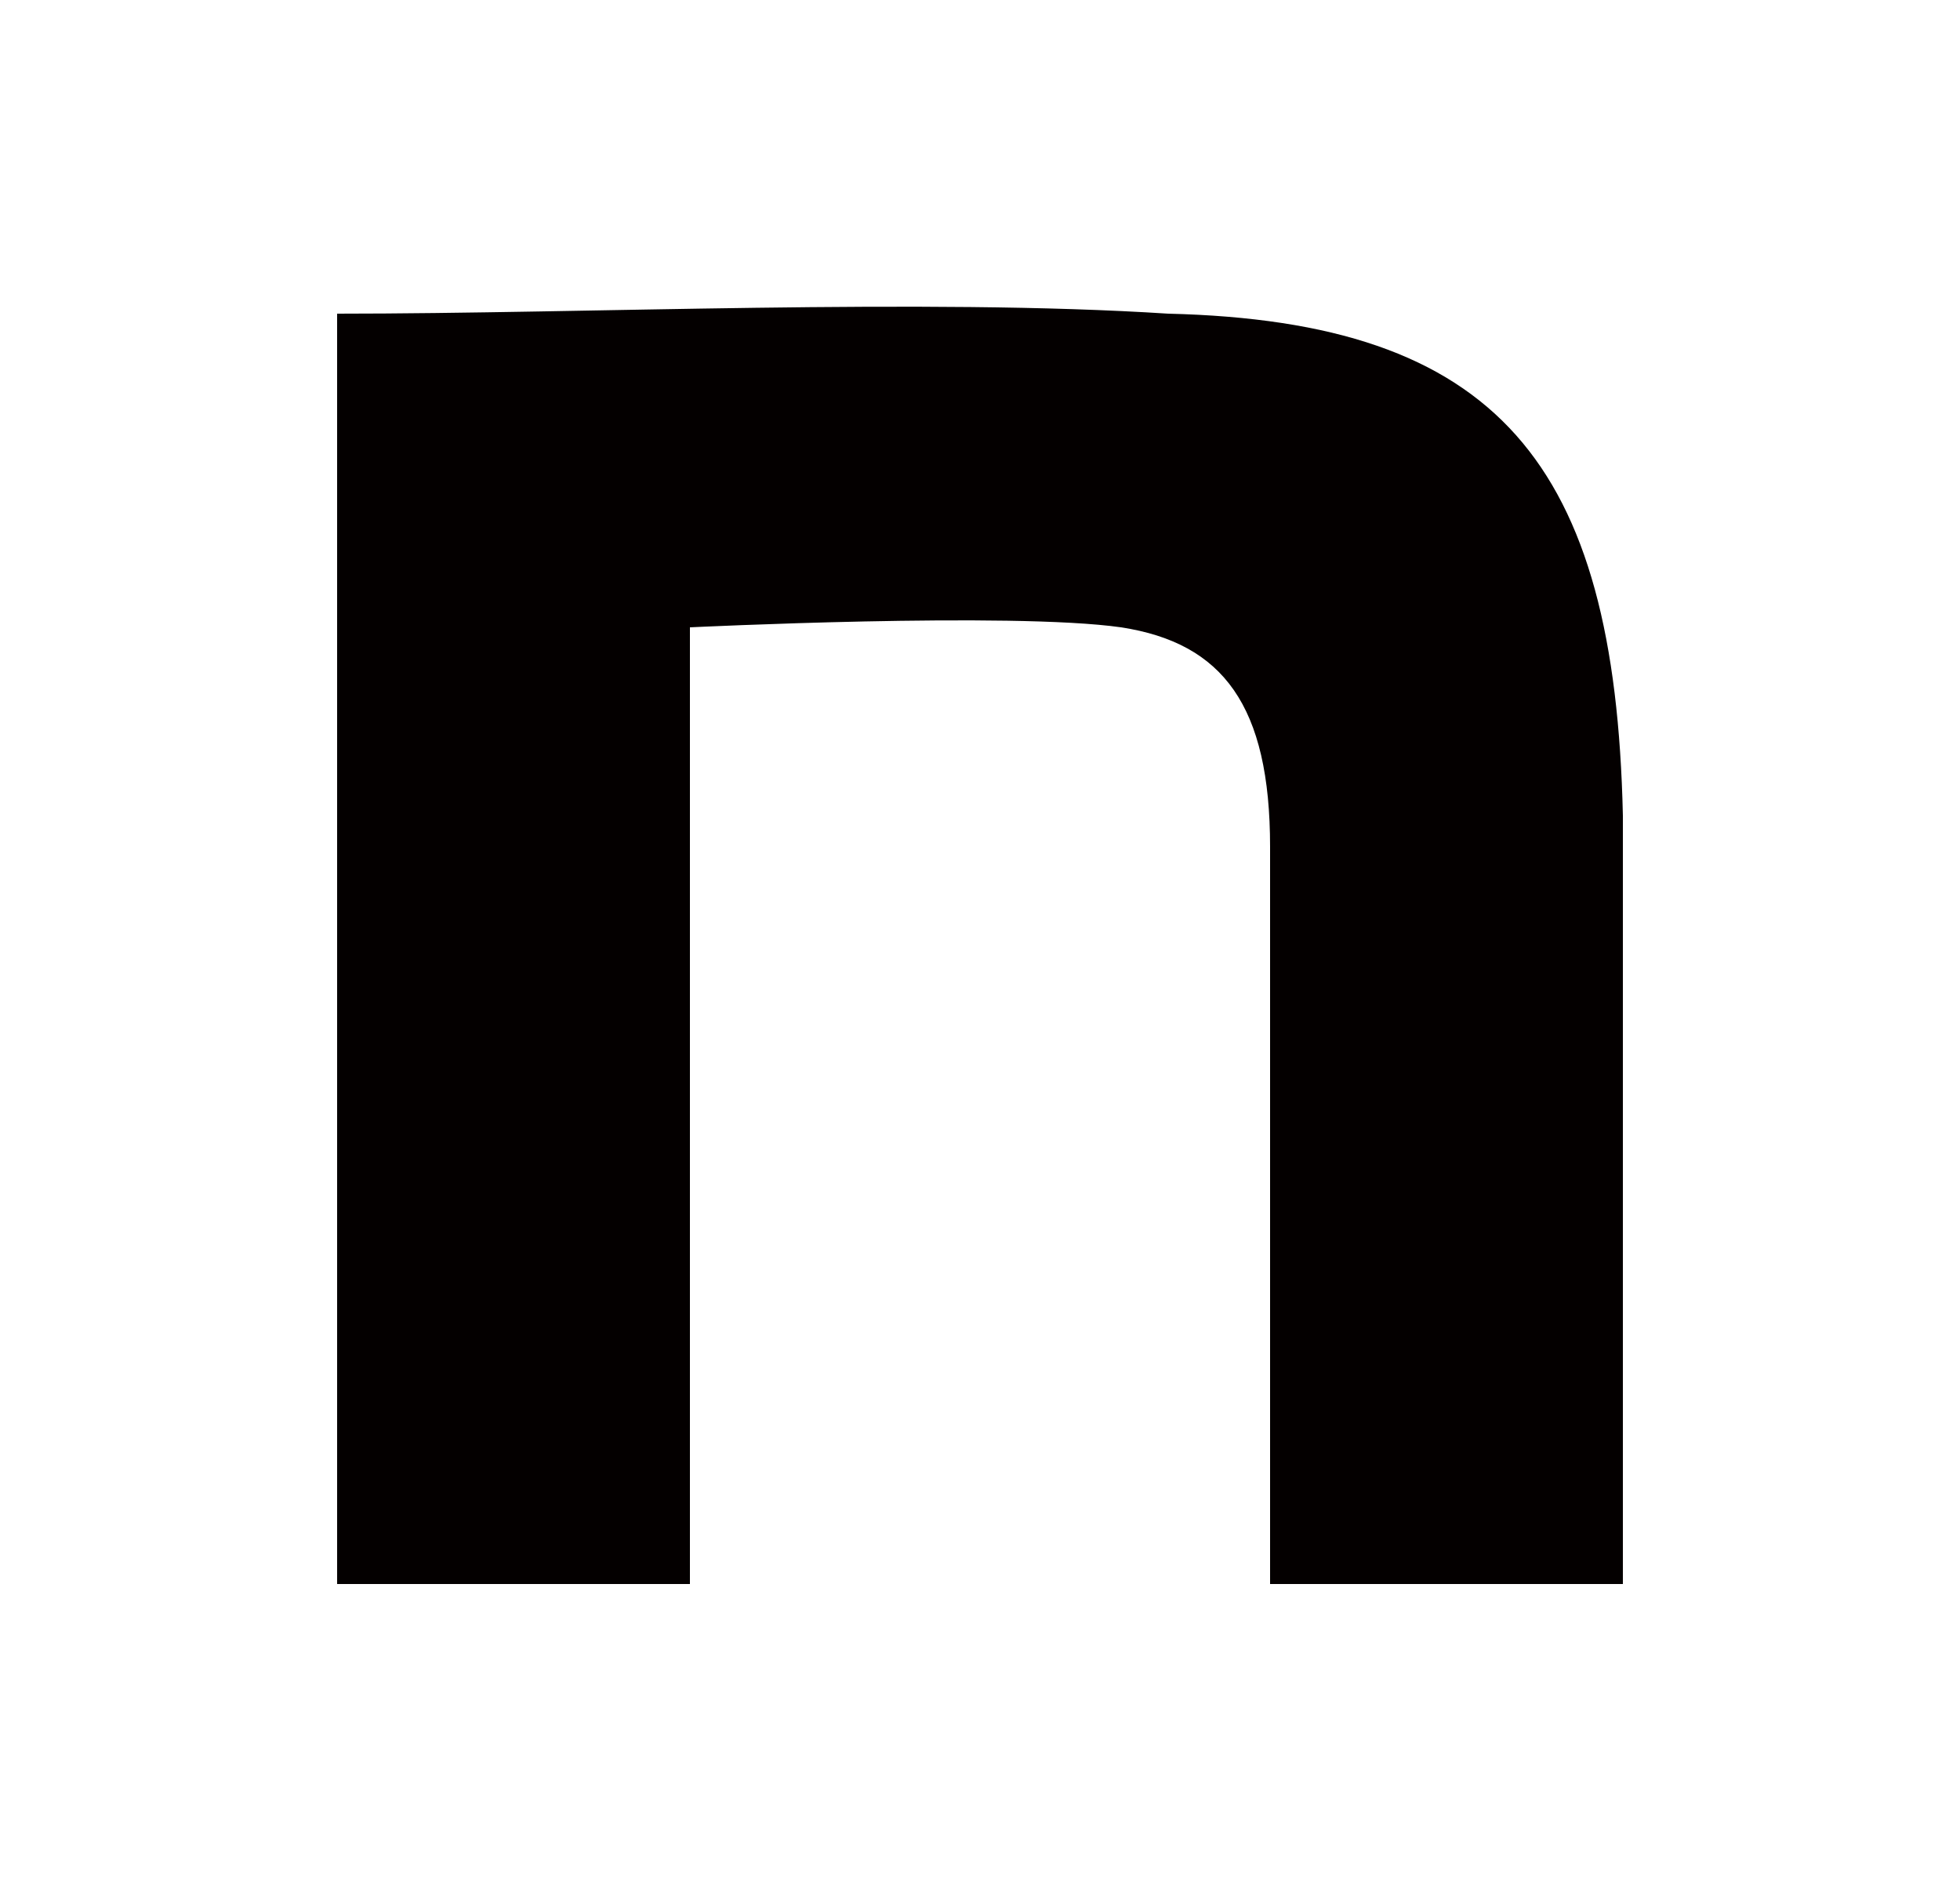 <?xml version="1.0" encoding="UTF-8"?>
<svg xmlns="http://www.w3.org/2000/svg" version="1.1" viewBox="0 0 25 24">
  <defs>
    <style>
      .cls-1 {
        fill: #040000;
      }
    </style>
  </defs>
  <!-- Generator: Adobe Illustrator 28.7.4, SVG Export Plug-In . SVG Version: 1.2.0 Build 166)  -->
  <g>
    <g id="_レイヤー_1" data-name="レイヤー_1">
      <path class="cls-1" d="M4.3,4c3.2,0,7.5-.2,10.6,0,4.2.1,5.7,1.9,5.8,6.4,0,2.5,0,9.8,0,9.8h-4.5c0-6.4,0-7.4,0-9.4,0-1.8-.6-2.6-1.9-2.8-1.4-.2-5.5,0-5.5,0v12.2h-4.5V4h0Z"/>
    </g>
  </g>
</svg>